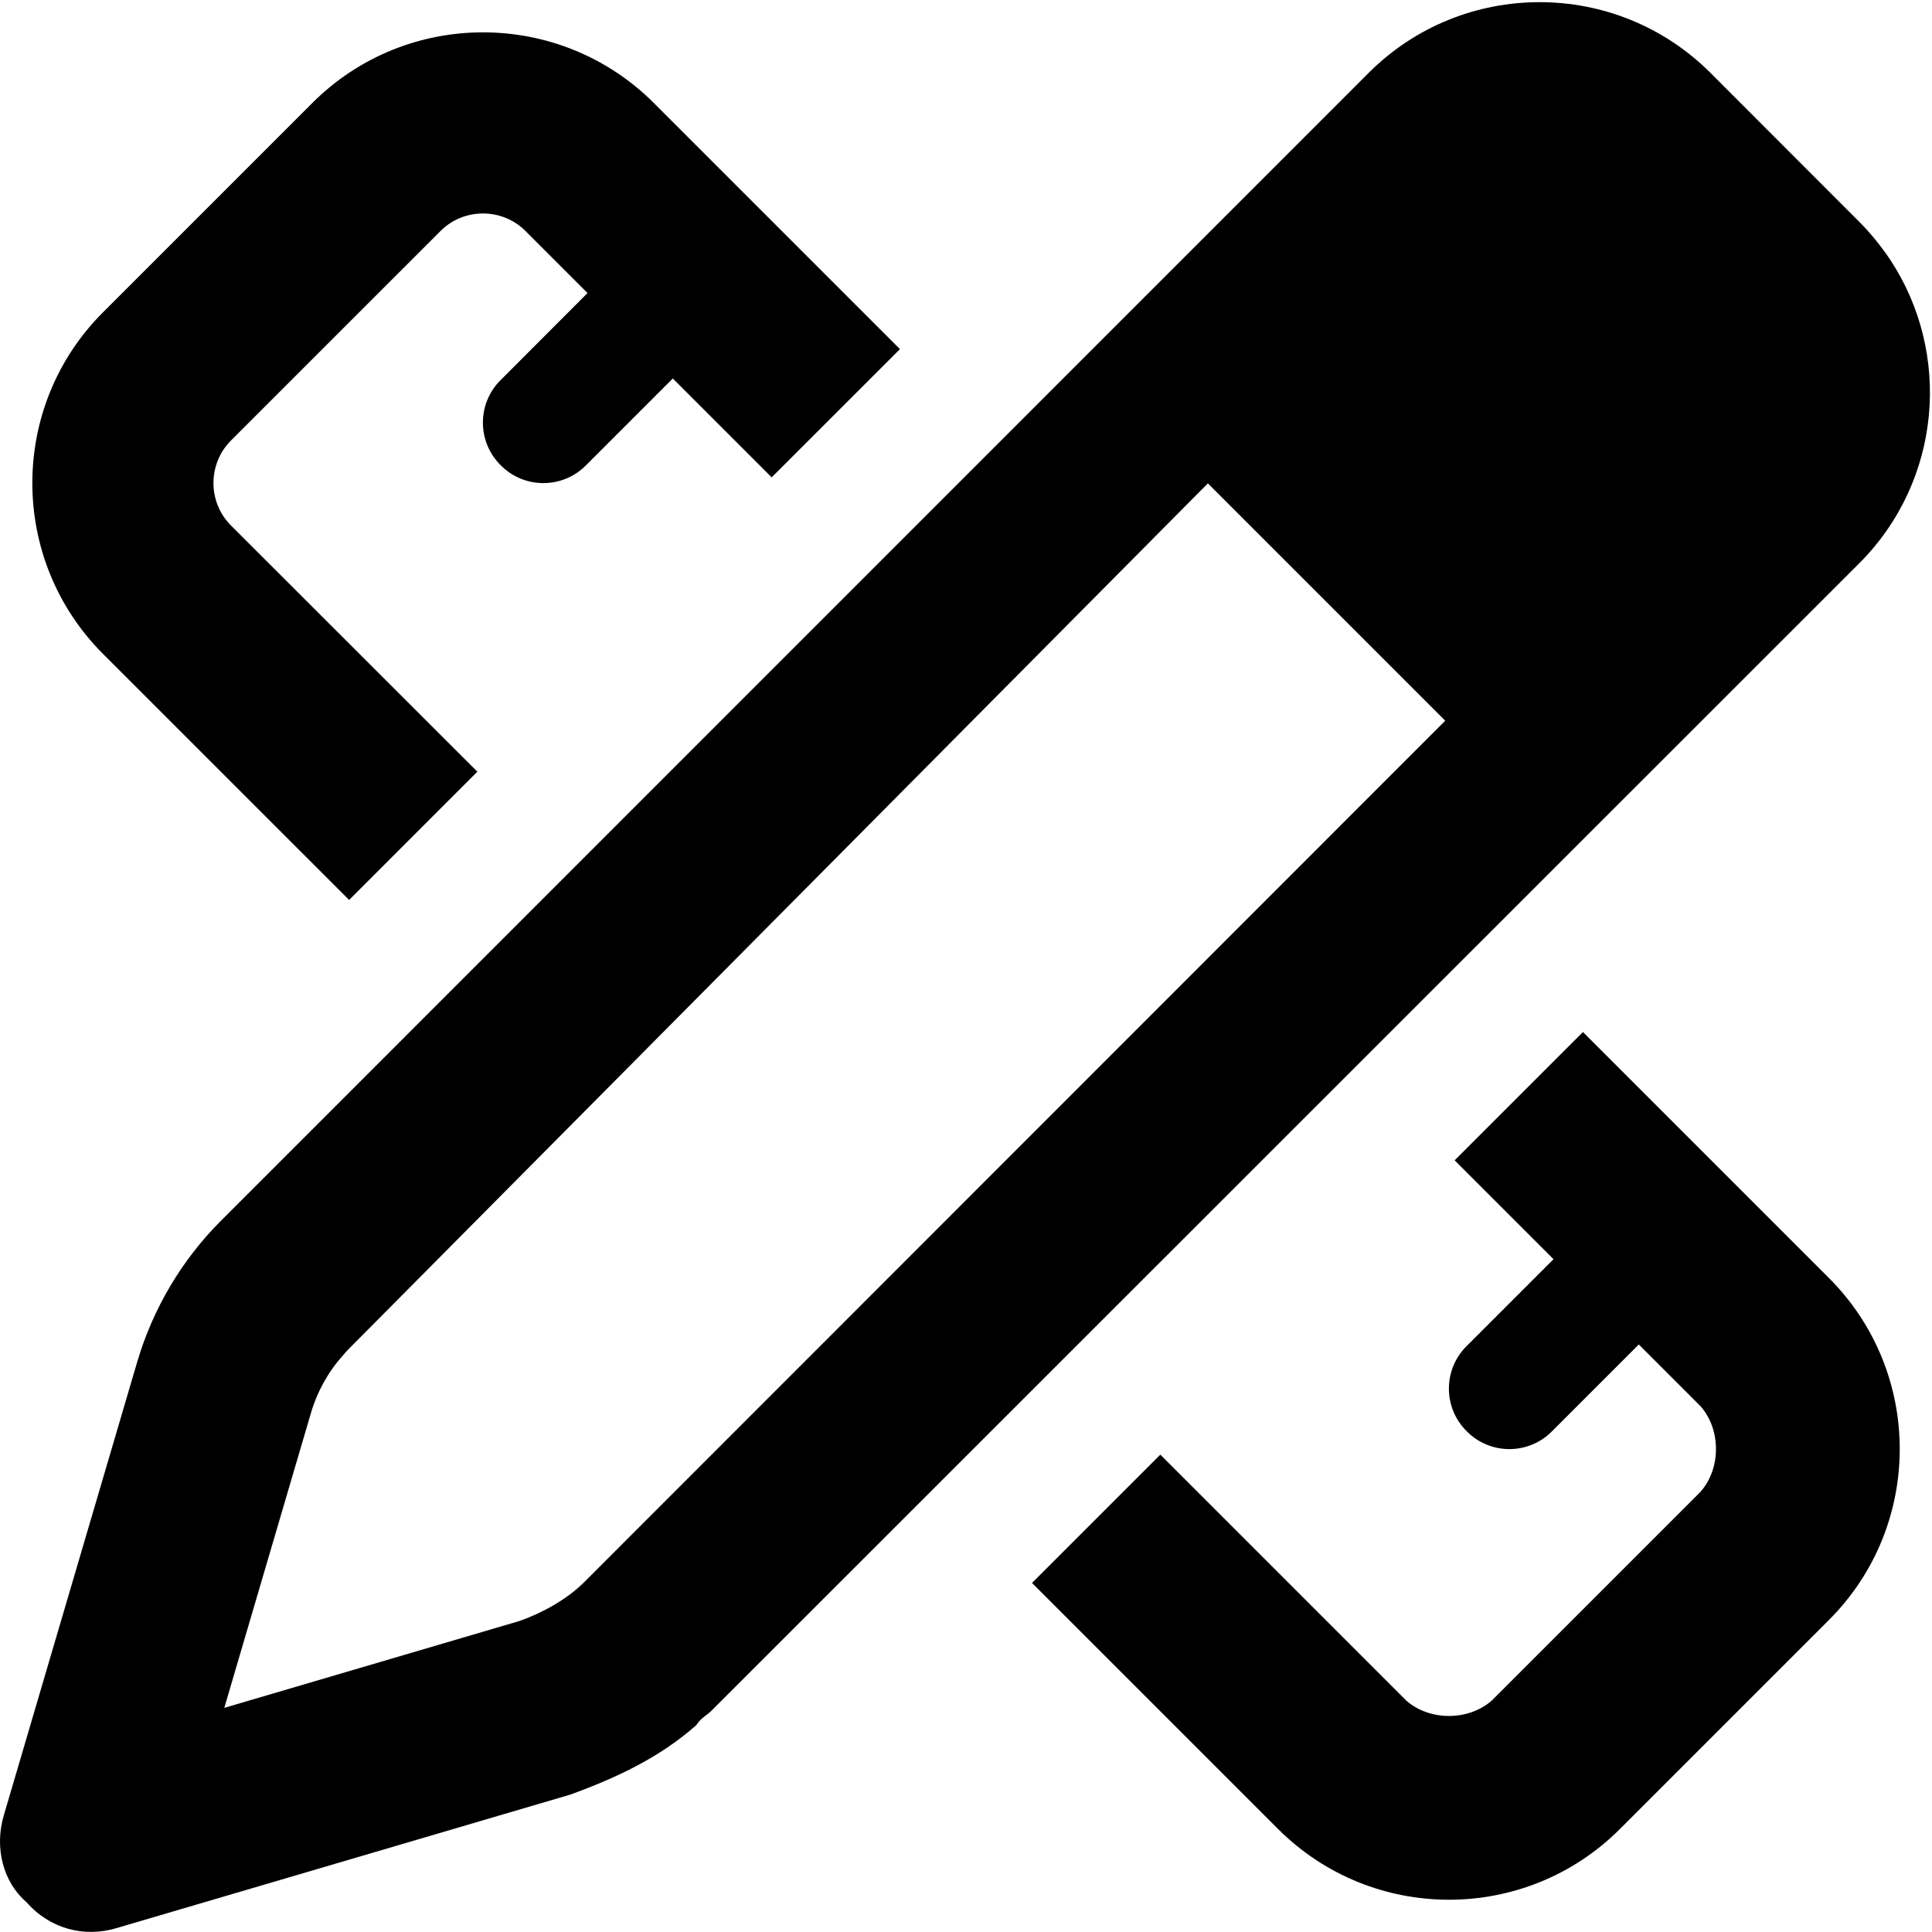 <svg xmlns="http://www.w3.org/2000/svg" viewBox="0 0 512 512"><!--! Font Awesome Pro 6.1.1 by @fontawesome - https://fontawesome.com License - https://fontawesome.com/license (Commercial License) Copyright 2022 Fonticons, Inc. --><path d="M484.7 338.7C509.7 363.7 509.7 404.3 484.7 429.3L429.3 484.7C404.3 509.7 363.7 509.7 338.7 484.7L273.5 419.5L307.5 385.5L372.7 450.7C378.9 456.1 389.1 456.1 395.3 450.7L450.7 395.3C456.1 389.1 456.1 378.9 450.7 372.7L434.3 356.3L411.3 379.3C405.1 385.6 394.9 385.6 388.7 379.3C382.4 373.1 382.4 362.9 388.7 356.7L411.7 333.7L385.5 307.5L419.5 273.5L484.7 338.7zM92.52 238.5L27.31 173.3C2.32 148.3 2.32 107.7 27.31 82.75L82.74 27.32C107.7 2.322 148.3 2.322 173.3 27.32L238.5 92.52L204.5 126.5L178.3 100.3L155.3 123.3C149.1 129.6 138.9 129.6 132.7 123.3C126.4 117.1 126.4 106.9 132.7 100.7L155.7 77.66L139.3 61.26C133.1 55.01 122.9 55.01 116.7 61.26L61.25 116.7C55.01 122.9 55.01 133.1 61.25 139.3L126.5 204.5L92.52 238.5zM58.57 323.5L362.7 19.32C387.7-5.678 428.3-5.678 453.3 19.32L492.7 58.75C495.8 61.87 498.5 65.24 500.9 68.79C517.3 93.63 514.6 127.4 492.7 149.3L188.5 453.4C187.2 454.7 185.9 455.1 184.5 457.2C174.9 465.7 163.5 471.1 151.1 475.6L30.77 511C22.35 513.5 13.24 511.2 7.03 504.1C.82 498.8-1.502 489.7 .976 481.2L36.37 360.9C40.53 346.8 48.16 333.9 58.57 323.5L58.57 323.5zM82.42 374.4L59.44 452.6L137.6 429.6C143.1 427.7 149.8 424.2 154.6 419.5L383 191L320.1 128.1L92.51 357.4C91.92 358 91.35 358.6 90.8 359.3C86.94 363.6 84.07 368.8 82.42 374.4L82.42 374.4z"/></svg>